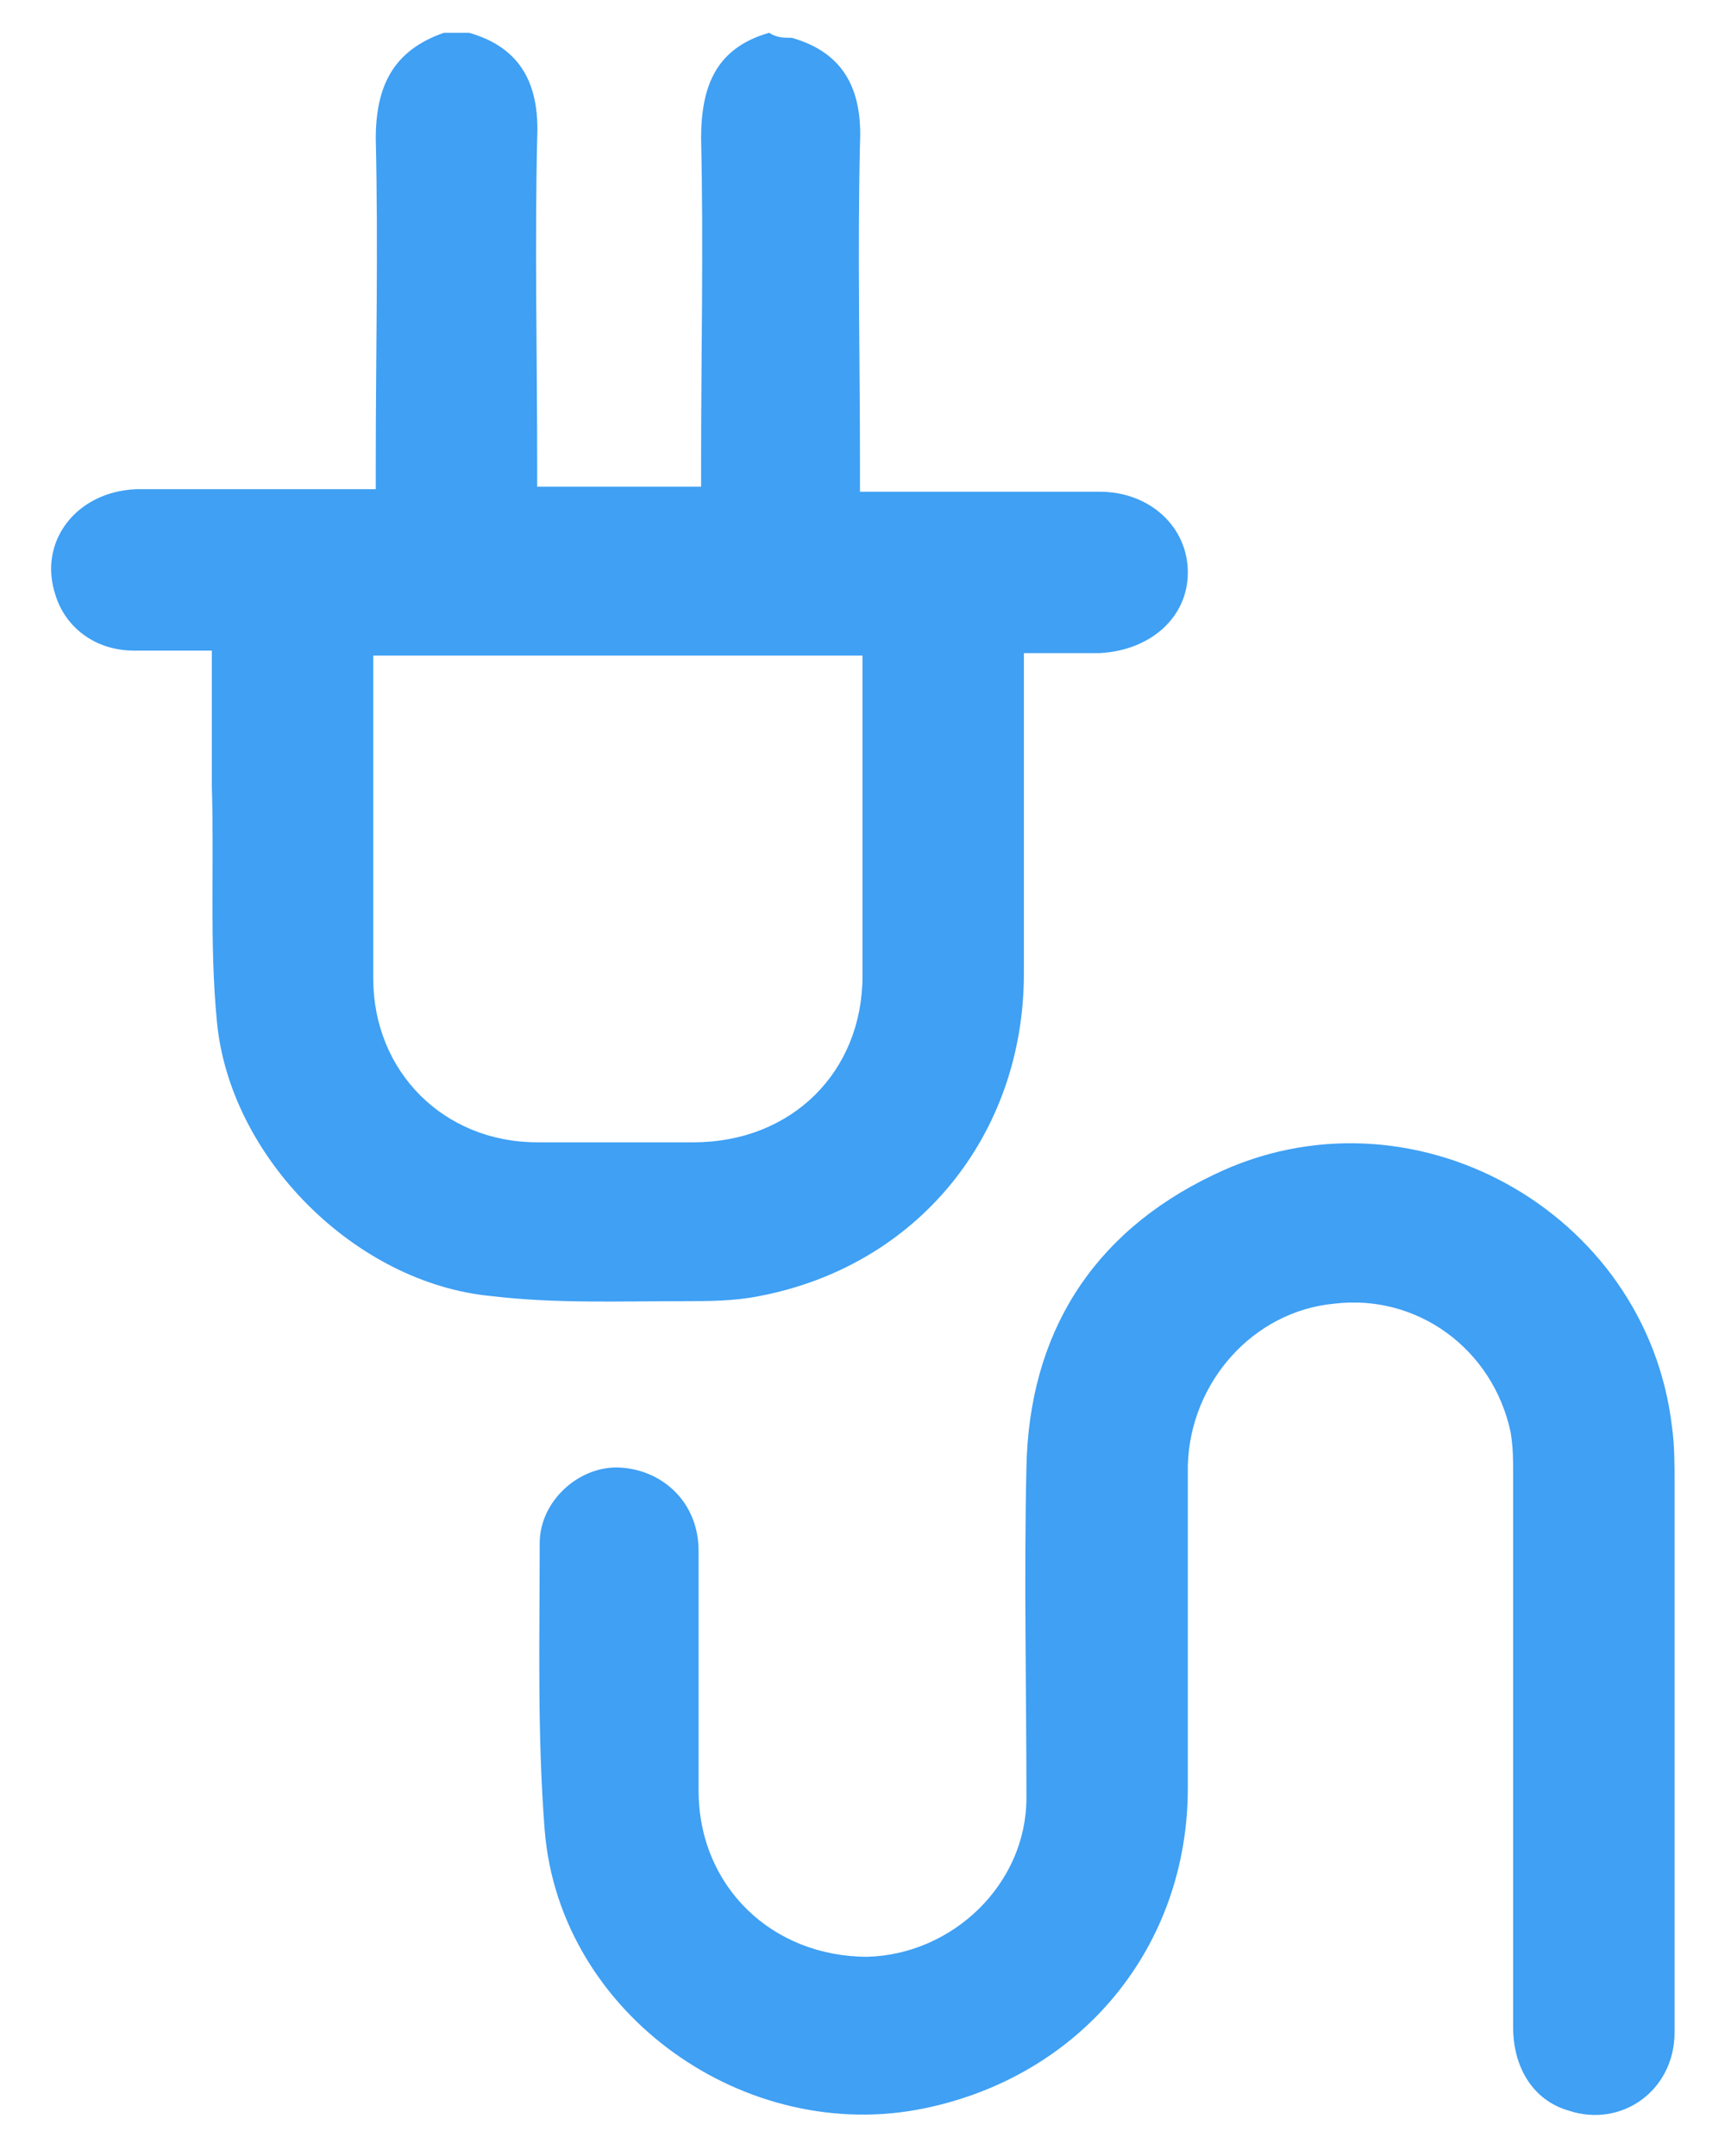 <?xml version="1.0" encoding="UTF-8"?> <svg xmlns="http://www.w3.org/2000/svg" xmlns:xlink="http://www.w3.org/1999/xlink" version="1.1" id="Layer_1" x="0px" y="0px" viewBox="0 0 68.4 85.5" style="enable-background:new 0 0 68.4 85.5;" xml:space="preserve"> <style type="text/css"> .st0{fill:#3FA0F4;} </style> <g> <path class="st0" d="M31.4,1.5c2.1,0.6,2.8,2.1,2.7,4.2c-0.1,4.3,0,8.5,0,12.8c0,0.3,0,0.6,0,1c0.4,0,0.7,0,1,0c2.8,0,5.6,0,8.5,0 c2,0,3.5,1.4,3.5,3.2c0,1.8-1.5,3.1-3.5,3.2c-1,0-1.9,0-3,0c0,0.4,0,0.7,0,0.9c0,3.9,0,7.8,0,11.8c0,6.4-4.2,11.6-10.5,12.8 c-1,0.2-2,0.2-3,0.2c-2.5,0-5.1,0.1-7.6-0.2c-5.4-0.5-10.4-5.5-10.9-10.9c-0.3-3.1-0.1-6.2-0.2-9.3c0-1.8,0-3.5,0-5.4 c-1.1,0-2.1,0-3.1,0c-1.5,0-2.7-0.9-3.1-2.2c-0.7-2.1,0.8-4.1,3.2-4.2c2.9,0,5.7,0,8.6,0c0.3,0,0.6,0,0.9,0c0-0.4,0-0.7,0-1 c0-4.3,0.1-8.6,0-12.9c0-2.1,0.7-3.5,2.7-4.2c0.3,0,0.6,0,1,0c2.1,0.6,2.8,2.1,2.7,4.2c-0.1,4.3,0,8.6,0,12.9c0,0.3,0,0.6,0,0.9 c2.2,0,4.3,0,6.5,0c0-0.4,0-0.7,0-1c0-4.3,0.1-8.5,0-12.8c0-2.1,0.6-3.6,2.7-4.2C30.8,1.5,31.1,1.5,31.4,1.5z M14.8,26 c0,4.3,0,8.6,0,12.8c0,3.7,2.8,6.5,6.5,6.5c2.1,0,4.1,0,6.2,0c3.9,0,6.7-2.8,6.7-6.6c0-4,0-7.9,0-11.9c0-0.3,0-0.5,0-0.8 C27.7,26,21.3,26,14.8,26z"></path> <path class="st0" d="M66.4,69.2c0,3.8,0,7.6,0,11.4c0,2.3-2.1,3.8-4.2,3.1c-1.4-0.4-2.2-1.7-2.2-3.3c0-7.3,0-14.6,0-21.9 c0-0.6,0-1.1-0.1-1.7c-0.7-3.3-3.7-5.5-7-5.1c-3.2,0.3-5.7,3.1-5.8,6.4c0,4.3,0,8.5,0,12.8c0,6.3-4.2,11.4-10.4,12.7 c-7.1,1.5-14.5-3.7-15.1-11c-0.3-3.8-0.2-7.6-0.2-11.4c0-1.7,1.6-3.1,3.2-3c1.7,0.1,3.1,1.4,3.1,3.3c0,3.2,0,6.3,0,9.5 c0,3.8,2.9,6.6,6.7,6.6c3.4-0.1,6.3-2.9,6.3-6.3c0-4.4-0.1-8.7,0-13.1c0.1-5.3,2.6-9.3,7.4-11.6c7.8-3.8,17.2,1.4,18.2,10 c0.1,0.7,0.1,1.5,0.1,2.2C66.4,62.3,66.4,65.8,66.4,69.2z"></path> </g> </svg> 